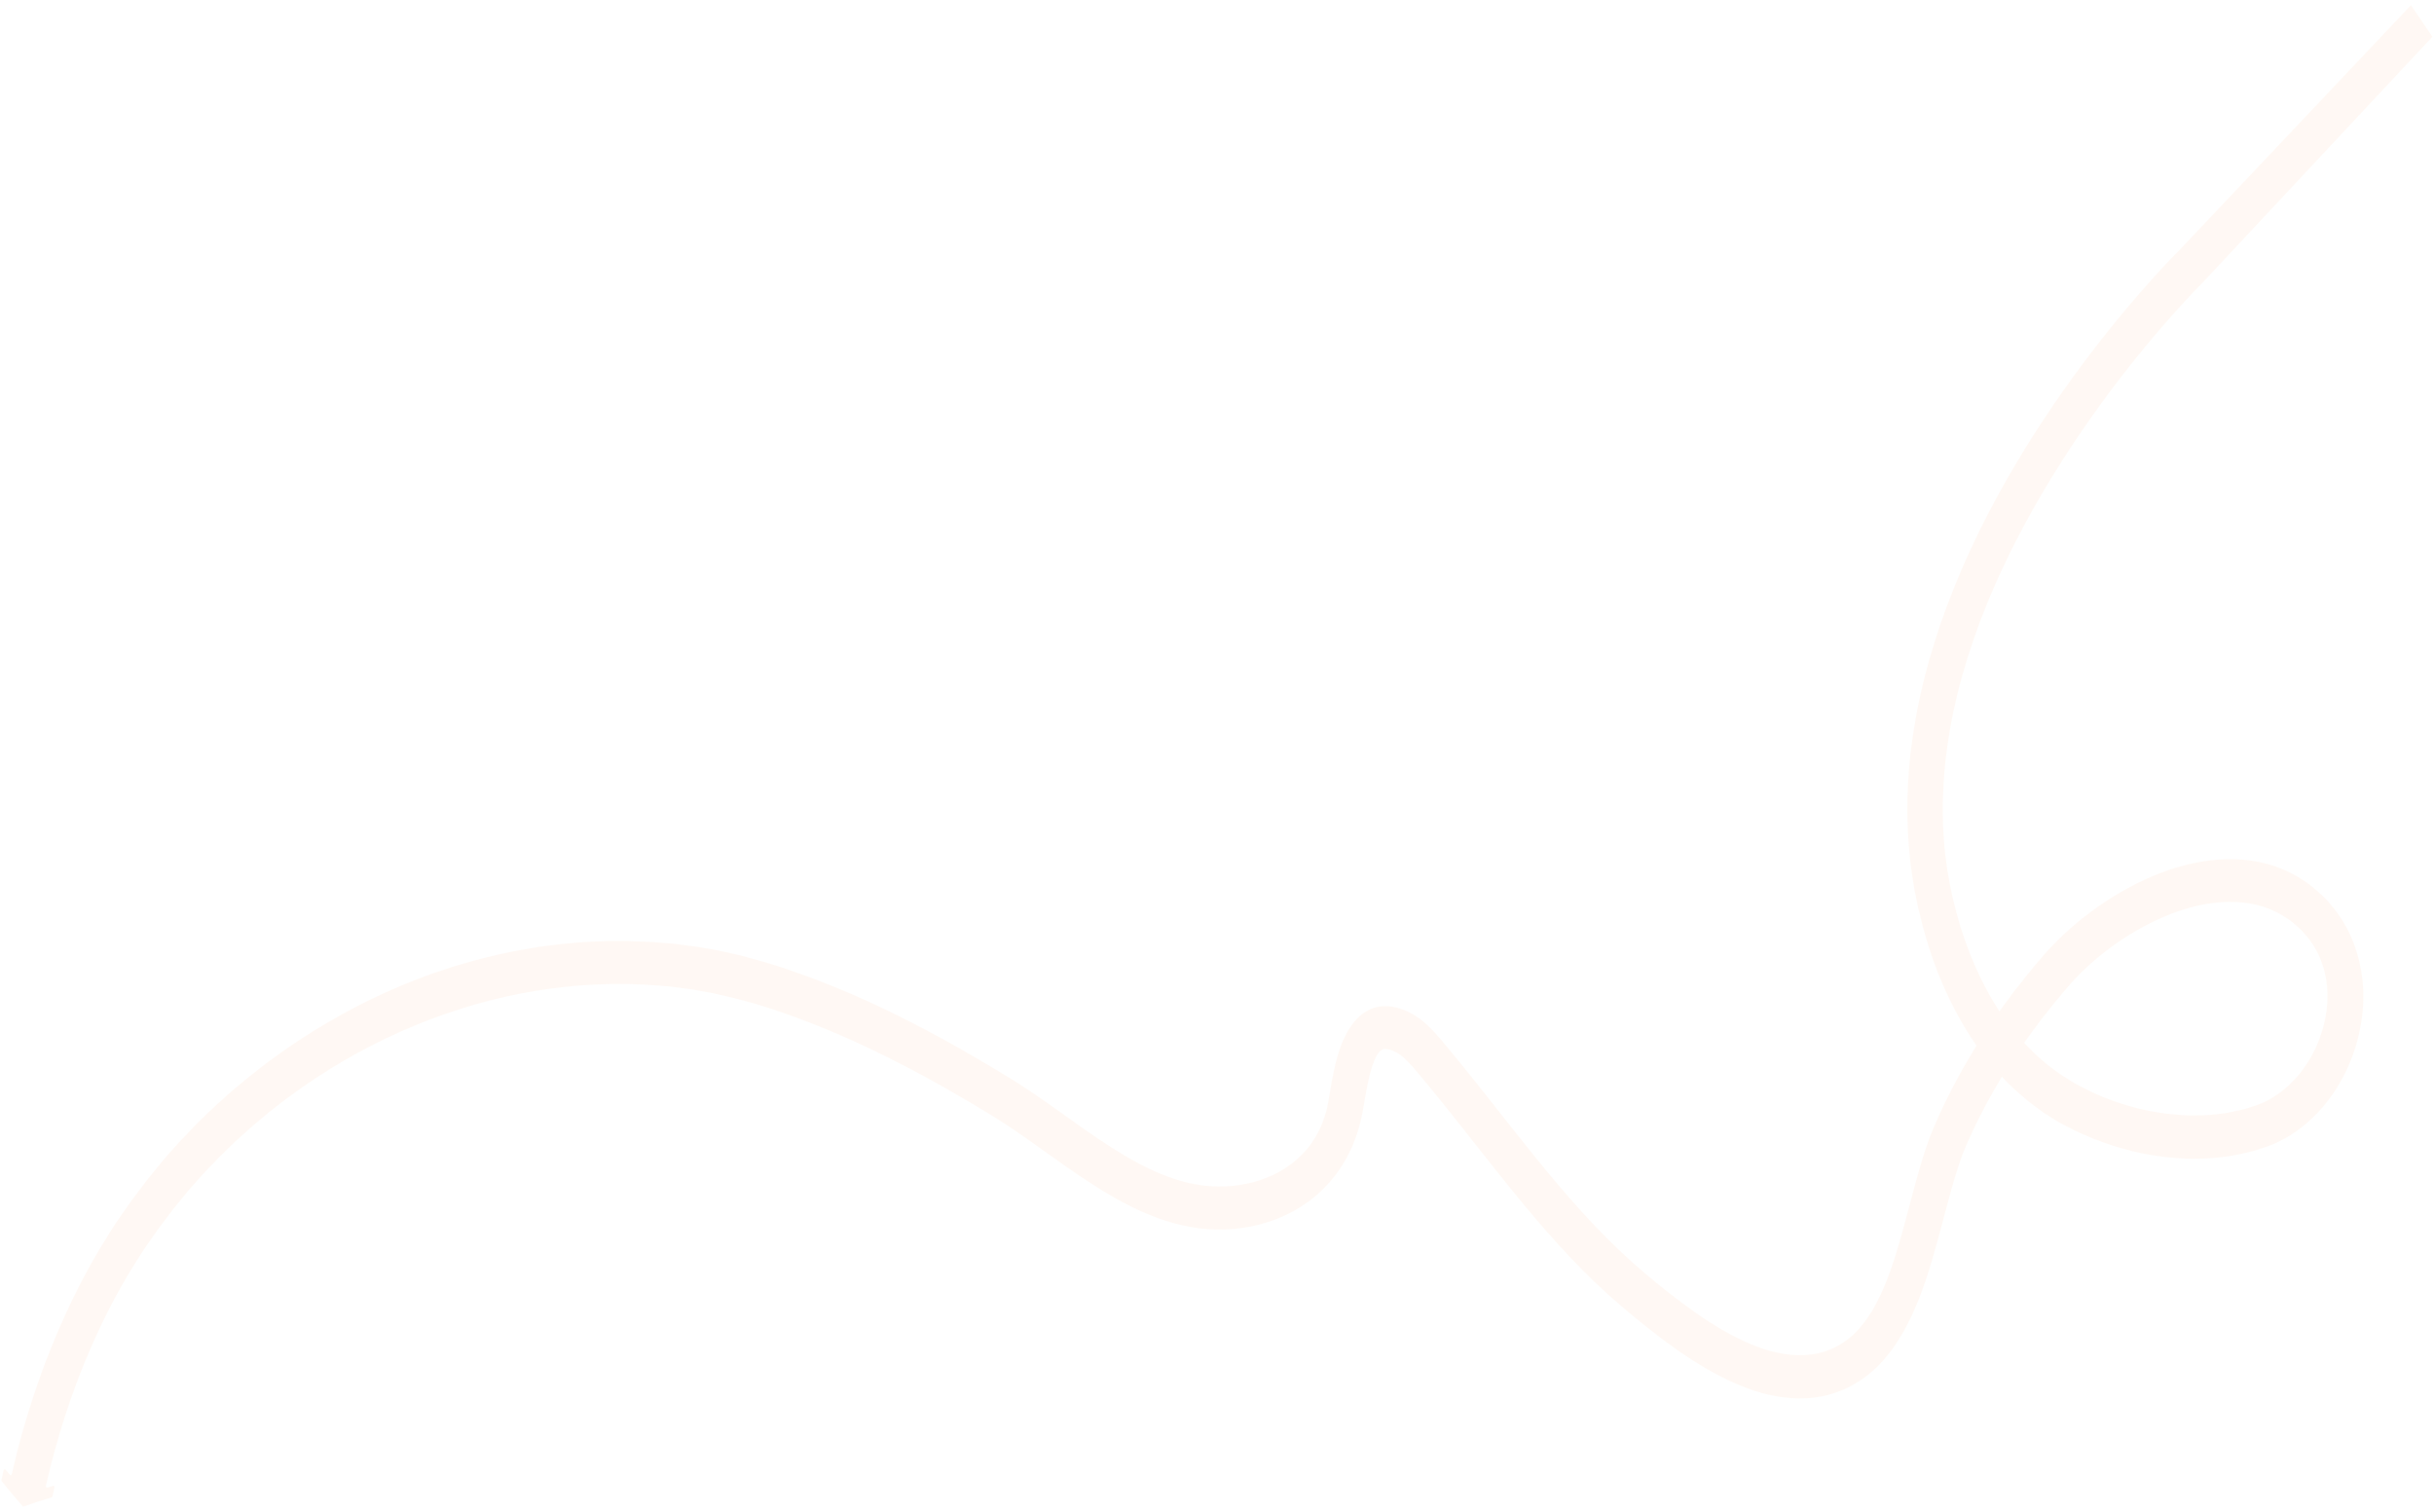 <?xml version="1.0" encoding="UTF-8"?> <svg xmlns="http://www.w3.org/2000/svg" width="2010" height="1249" viewBox="0 0 2010 1249" fill="none"><g opacity="0.05"><path d="M18.628 1243.8C12.813 1237.08 7.077 1230.26 1.42 1223.25C1.185 1222.96 1.106 1222.49 1.185 1222.11L2.999 1214.18C3.236 1213.32 4.101 1212.95 4.651 1213.61L8.108 1217.87C8.658 1218.54 9.523 1218.25 9.76 1217.31C10.312 1214.95 10.864 1212.58 11.416 1210.32L12.284 1206.82L12.678 1205.03L12.915 1204.17L12.994 1203.7L12.994 1203.61L13.23 1202.57L13.704 1200.58L14.729 1196.71C15.438 1194.16 16.069 1191.51 16.778 1188.96C18.276 1183.86 19.616 1178.66 21.193 1173.56L23.479 1165.91L25.922 1158.26C32.384 1137.94 39.79 1118.1 48.139 1098.74C56.409 1079.38 65.701 1060.58 75.858 1042.45C80.976 1033.39 86.329 1024.61 91.84 1015.92C97.351 1007.23 103.333 999.02 109.158 990.713C112.149 986.654 115.218 982.69 118.288 978.631C119.862 976.649 121.279 974.572 122.932 972.59L127.733 966.738L132.534 960.887L134.895 957.961L137.335 955.13L147.251 943.995C148.038 943.051 148.903 942.107 149.769 941.258L152.366 938.617L157.481 933.238C159.212 931.446 160.865 929.653 162.596 927.86L167.869 922.766L173.141 917.672C174.872 915.974 176.682 914.276 178.492 912.672L189.35 902.863C191.16 901.165 193.049 899.656 194.858 898.147L200.445 893.526L206.031 888.905C207.92 887.397 209.808 885.983 211.696 884.474L217.361 880.042L220.194 877.874C221.138 877.12 222.082 876.365 223.105 875.705L234.749 867.316C265.983 845.542 298.945 827.365 333.005 813.255C335.129 812.408 337.253 811.467 339.377 810.621L345.827 808.176L352.277 805.732C354.401 804.885 356.603 804.134 358.727 803.382L371.784 799.06C373.986 798.308 376.11 797.745 378.312 797.088L384.919 795.117L391.526 793.24C393.728 792.677 395.93 792.115 398.132 791.552C402.537 790.427 406.941 789.301 411.425 788.271L424.795 785.463L428.098 784.808L431.48 784.248L438.165 783.127L444.85 782.007L446.502 781.726L448.153 781.541L451.535 781.075L464.983 779.402C474.027 778.664 482.992 777.737 492.036 777.473L498.799 777.203C499.9 777.206 501.079 777.114 502.18 777.116L505.562 777.123L519.088 777.151C523.57 777.255 528.131 777.548 532.613 777.652C534.893 777.752 537.095 777.756 539.376 777.95L546.138 778.531L552.901 779.113L556.282 779.404L559.663 779.789L573.187 781.519C574.288 781.616 575.468 781.807 576.569 781.999L579.95 782.573L586.712 783.722C588.913 784.105 591.194 784.488 593.395 784.965L600.078 786.397L606.761 787.923C608.963 788.401 611.243 788.878 613.445 789.545L626.732 793.165C628.933 793.737 631.135 794.498 633.258 795.07L639.783 797.069C641.984 797.735 644.107 798.496 646.309 799.162L652.755 801.35C687.269 813.146 720.916 827.965 753.696 844.862C770.126 853.31 786.319 862.136 802.276 871.435C810.294 876.084 818.233 880.828 826.173 885.572L832.068 889.176L835.055 890.979L838.042 892.876C840.085 894.11 842.051 895.437 844.094 896.765C846.059 898.092 848.024 899.326 850.068 900.654C865.788 911.181 880.801 922.273 895.813 932.799C910.826 943.23 925.76 953.094 941.01 961.162C956.261 969.135 971.827 975.313 987.631 978.088C995.494 979.522 1003.36 980.012 1011.3 979.745C1019.24 979.478 1027.11 978.265 1034.74 976.295C1049.99 972.262 1064.39 964.634 1075.41 953.218C1078.16 950.387 1080.76 947.367 1083.04 944.063C1085.33 940.759 1087.37 937.266 1089.26 933.582C1091.07 929.899 1092.57 926.026 1093.91 921.963L1094.86 918.94C1095.17 917.901 1095.41 916.861 1095.64 915.822L1096.04 914.216L1096.35 912.609L1096.67 911.002C1096.75 910.435 1096.91 909.963 1096.99 909.301C1097.85 904.387 1098.72 899.094 1099.67 893.708C1100.7 888.321 1101.8 882.745 1103.22 876.981C1104.72 871.217 1106.45 865.36 1109.05 859.409C1109.76 857.898 1110.39 856.386 1111.18 854.875C1111.57 854.119 1111.97 853.364 1112.36 852.609L1113.7 850.342C1115.59 847.321 1117.63 844.395 1120.39 841.47C1121.73 840.054 1123.22 838.734 1124.79 837.508C1126.37 836.377 1127.94 835.245 1129.67 834.398C1130.54 834.022 1131.32 833.456 1132.19 833.174C1133.05 832.798 1133.92 832.516 1134.78 832.234C1135.65 831.953 1136.59 831.766 1137.46 831.578C1138.4 831.391 1139.27 831.109 1140.21 831.111C1147.68 830.276 1153.97 831.897 1159.48 834.083C1160.18 834.368 1160.89 834.653 1161.52 834.938L1163.49 835.887C1164.74 836.457 1166.16 837.216 1167.49 837.975C1170.17 839.588 1172.6 841.295 1174.88 843.191C1179.52 846.982 1183.37 851.055 1186.91 855.034C1188.63 857.023 1190.28 859.012 1191.93 860.906L1196.65 866.588C1199.79 870.376 1202.93 874.165 1206 877.953L1215.27 889.412L1224.46 900.965C1236.64 916.306 1248.66 931.741 1260.76 946.799C1284.96 977.008 1309.63 1006.18 1336.35 1031.67L1346.49 1041.05C1348.14 1042.66 1349.95 1044.08 1351.6 1045.6L1356.79 1050.05L1359.38 1052.32L1362.05 1054.5L1367.4 1058.96C1370.93 1061.9 1374.55 1064.74 1378.16 1067.59C1392.55 1078.87 1407.09 1089.39 1422.1 1098.12C1437.12 1106.75 1452.52 1113.78 1468.01 1117.12C1483.42 1120.37 1498.76 1119.93 1512.45 1113.91C1519.29 1110.99 1525.5 1106.84 1531.17 1101.47C1536.84 1096.09 1541.79 1089.39 1546.28 1081.93C1550.77 1074.47 1554.63 1066.06 1558.09 1057.28C1561.56 1048.49 1564.63 1039.14 1567.47 1029.5C1573.23 1010.32 1578.04 990.196 1583.87 969.599C1586.79 959.3 1589.94 948.906 1593.88 938.515L1595.37 934.642C1595.93 933.32 1596.48 931.997 1597.03 930.769C1598.13 928.125 1599.23 925.763 1600.26 923.307C1602.38 918.49 1604.75 913.673 1606.95 908.951C1625.54 871.079 1648.37 836.808 1673.47 805.756C1675.05 803.774 1676.62 801.887 1678.2 799.999C1679.77 798.112 1681.34 796.13 1683 794.242L1687.88 788.58C1689.61 786.693 1691.34 784.711 1693.07 782.824C1700.15 775.275 1707.55 768.39 1715.18 761.977C1730.52 749.246 1746.89 738.502 1764.04 729.84C1781.19 721.178 1799.28 714.693 1818.23 711.518C1827.67 709.931 1837.34 709.195 1847.09 709.593C1856.84 709.992 1866.67 711.619 1876.42 714.665C1886.09 717.711 1895.6 722.363 1904.41 728.527L1907.63 730.897L1909.28 732.13C1909.83 732.509 1910.3 732.983 1910.85 733.457L1913.92 736.11C1914.94 737.058 1916.04 737.816 1916.98 738.858L1919.97 741.795L1921.46 743.311C1921.93 743.785 1922.48 744.259 1922.88 744.827L1925.63 748.141L1927.04 749.752C1927.51 750.32 1927.98 750.888 1928.38 751.456C1935.45 760.642 1941.34 771.526 1945.26 783.352C1949.26 795.178 1951.38 807.946 1951.61 820.52C1951.83 833.095 1950.17 845.571 1947.25 857.288C1944.26 869.005 1939.93 880.151 1934.41 890.35C1923.47 910.748 1908.04 927.45 1889.87 938.379L1886.49 940.357C1885.31 941.016 1884.13 941.581 1882.95 942.146L1879.41 943.935L1875.79 945.44L1872.17 946.85L1868.71 947.978L1861.79 950.232C1852.51 952.671 1843.15 954.731 1833.79 955.657C1824.43 956.866 1815.07 956.941 1805.72 956.827C1796.36 956.335 1787.08 955.653 1777.88 954.027C1775.6 953.644 1773.24 953.356 1770.96 952.878L1764.12 951.351L1760.66 950.588L1757.28 949.635L1750.52 947.824C1748.24 947.158 1746.04 946.397 1743.76 945.731C1741.56 944.97 1739.28 944.398 1737.07 943.448C1732.67 941.737 1728.19 940.215 1723.79 938.22C1721.59 937.27 1719.39 936.32 1717.18 935.37L1710.74 932.236L1707.52 930.623L1704.29 928.914L1697.93 925.403L1691.64 921.419L1688.49 919.427L1686.92 918.383L1685.43 917.246L1679.38 912.79L1676.31 910.514L1673.4 908.05C1657.68 895.254 1643.46 879.72 1631.36 862.299C1619.34 844.783 1609.29 825.476 1601.13 805.321L1600.34 803.429L1599.63 801.537L1598.22 797.658C1597.28 795.103 1596.34 792.548 1595.4 789.994L1592.89 782.141C1592.02 779.492 1591.16 776.938 1590.45 774.29C1588.96 768.992 1587.39 763.789 1586.14 758.398L1584.18 750.357C1583.55 747.709 1583 744.966 1582.45 742.223C1581.28 736.832 1580.42 731.252 1579.48 725.767L1579.16 723.686L1578.85 721.605L1578.3 717.444L1577.76 713.284C1577.6 711.865 1577.36 710.541 1577.29 709.123C1576.82 703.544 1576.11 697.964 1575.88 692.386C1575.73 689.549 1575.49 686.807 1575.42 683.971L1575.19 675.556C1575.19 674.138 1575.11 672.72 1575.11 671.396L1575.11 667.236L1575.2 658.822L1575.52 650.503L1575.68 646.344L1576 642.185L1576.55 633.866L1577.34 625.548L1577.74 621.389C1577.9 619.971 1578.06 618.648 1578.29 617.325L1579.4 609.102C1581.06 598.234 1582.88 587.365 1585.24 576.687C1586.35 571.3 1587.69 566.103 1588.95 560.812C1589.58 558.166 1590.29 555.615 1591 552.969C1591.71 550.323 1592.34 547.677 1593.13 545.126C1599.04 524.34 1605.97 504.122 1614.01 484.569L1617 477.201L1620.07 469.928L1621.65 466.339L1623.22 462.749L1626.45 455.571C1630.86 446.126 1635.35 436.681 1640.08 427.521C1658.98 390.689 1680.39 356.037 1703.45 323.185C1726.6 290.333 1751.23 259.375 1777.52 230.123C1780.82 226.442 1784.13 222.857 1787.43 219.271L1791.37 215.119L1791.52 214.931L1791.84 214.648L1792.39 214.082L1793.57 212.855L1795.85 210.496C1797.43 208.892 1798.92 207.288 1800.57 205.684C1800.73 205.496 1990.99 4.248 1990.99 4.248C1990.99 4.248 1990.84 4.06 1990.99 4.249L2008.67 30.38C2008.67 30.38 1819.51 232.763 1819.35 232.952C1817.93 234.367 1816.44 235.876 1815.02 237.386L1812.82 239.651L1811.72 240.783L1811.16 241.349L1797.55 256.163C1772.21 284.284 1748.28 314.392 1726.01 346.017C1703.73 377.642 1683.18 410.972 1665.15 446.009C1660.58 454.792 1656.41 463.67 1652.16 472.642L1649.08 479.443L1647.59 482.843L1646.09 486.244L1643.18 493.044L1640.34 499.94C1632.86 518.36 1626.4 537.16 1620.88 556.34C1620.17 558.703 1619.54 561.159 1618.91 563.522C1618.28 565.978 1617.57 568.34 1617.02 570.797C1615.83 575.616 1614.65 580.53 1613.62 585.444C1611.42 595.178 1609.84 605.101 1608.26 614.93L1607.31 622.396C1607.15 623.625 1606.99 624.854 1606.83 626.083L1606.44 629.769L1605.72 637.236L1605.17 644.704L1604.93 648.39L1604.77 652.172L1604.45 659.64L1604.37 667.108L1604.36 670.796C1604.36 672.025 1604.44 673.254 1604.44 674.483L1604.59 681.952C1604.67 684.41 1604.9 686.869 1604.98 689.422C1605.21 694.338 1605.76 699.255 1606.23 704.267C1606.31 705.496 1606.46 706.726 1606.7 707.955L1607.17 711.643L1607.64 715.331L1607.87 717.128L1608.18 718.925C1609.05 723.749 1609.75 728.666 1610.85 733.396C1611.32 735.76 1611.79 738.219 1612.34 740.584L1614.14 747.773C1615.24 752.597 1616.65 757.232 1617.98 761.962C1618.61 764.327 1619.4 766.598 1620.18 768.963L1622.46 775.869C1623.24 778.14 1624.11 780.41 1624.97 782.681L1626.22 786.087L1626.85 787.791C1627.09 788.358 1627.32 788.926 1627.56 789.494C1634.7 807.283 1643.5 824.129 1653.87 839.183C1664.24 854.237 1676.34 867.309 1689.7 878.304L1692.22 880.389C1693.08 881.053 1693.95 881.622 1694.81 882.285L1700 886.078L1701.25 887.026L1702.59 887.879L1705.26 889.587L1710.61 893.001L1716.19 896.133L1719.02 897.651C1719.96 898.126 1720.91 898.601 1721.85 899.076L1727.59 901.924C1729.47 902.779 1731.44 903.634 1733.41 904.489C1737.26 906.293 1741.27 907.625 1745.2 909.146C1747.16 909.906 1749.21 910.478 1751.17 911.144C1753.14 911.81 1755.18 912.476 1757.15 913.047L1763.2 914.667L1766.27 915.524L1769.33 916.192L1775.47 917.529C1777.51 917.912 1779.56 918.199 1781.6 918.582C1789.78 920.017 1798.03 920.601 1806.29 921.091C1814.47 921.203 1822.73 921.126 1830.83 920.103C1839.01 919.364 1846.95 917.49 1854.81 915.521L1860.64 913.642L1863.55 912.703C1864.49 912.326 1865.28 911.95 1866.22 911.668L1868.82 910.634L1871.41 909.316C1872.28 908.845 1873.14 908.468 1874.01 907.997L1876.53 906.49C1889.82 898.482 1901.39 886.027 1909.5 870.917C1917.61 855.808 1922.26 838.232 1922.04 821.12C1921.89 812.611 1920.48 804.288 1917.89 796.53C1915.3 788.773 1911.53 781.674 1906.66 775.33C1906.42 774.951 1906.03 774.572 1905.71 774.193L1904.77 773.057L1902.88 770.784C1902.57 770.405 1902.26 770.026 1901.86 769.647L1900.84 768.605L1898.72 766.521C1898.01 765.763 1897.23 765.194 1896.52 764.531L1894.24 762.541L1893.14 761.593L1891.96 760.74L1889.6 759.033C1883.24 754.576 1876.32 751.158 1869.01 748.779C1854.38 744.116 1838.42 743.799 1822.53 746.413C1814.59 747.72 1806.65 749.783 1798.78 752.509C1790.91 755.234 1783.21 758.527 1775.57 762.387C1760.39 770.013 1745.68 779.625 1732.15 790.942C1725.38 796.6 1718.85 802.637 1712.87 809.148C1711.37 810.752 1709.88 812.451 1708.38 814.055L1703.82 819.434C1702.24 821.227 1700.75 823.02 1699.25 824.908C1697.76 826.701 1696.18 828.494 1694.77 830.382C1671 859.829 1649.59 891.928 1632.5 926.873C1630.37 931.312 1628.24 935.656 1626.28 940.096C1625.25 942.268 1624.23 944.629 1623.36 946.613L1622.02 949.825L1620.76 953.131C1617.45 961.917 1614.54 971.364 1611.78 981.096C1606.26 1000.56 1601.37 1020.97 1595.22 1041.57C1592.15 1051.87 1588.76 1062.16 1584.74 1072.46C1580.72 1082.66 1576 1092.86 1570.25 1102.59C1564.5 1112.22 1557.66 1121.47 1549.55 1129.3C1541.45 1137.04 1532.16 1143.26 1522.41 1147.49C1517.61 1149.66 1512.58 1151.16 1507.54 1152.47C1506.28 1152.75 1505.03 1152.94 1503.77 1153.22C1502.51 1153.41 1501.25 1153.69 1499.99 1153.87L1496.22 1154.34L1494.33 1154.52L1492.44 1154.61C1482.38 1155.25 1472.39 1154.29 1462.88 1152.28C1453.28 1150.28 1444.09 1147.14 1435.12 1143.34C1426.24 1139.54 1417.59 1135.17 1409.26 1130.33C1392.6 1120.65 1376.96 1109.37 1361.94 1097.52C1358.17 1094.58 1354.48 1091.55 1350.78 1088.52L1345.28 1083.97L1342.53 1081.69L1339.78 1079.32L1334.28 1074.58C1332.47 1072.97 1330.59 1071.46 1328.78 1069.75L1318.01 1059.8C1289.64 1032.7 1264.11 1002.4 1239.59 971.714C1227.33 956.373 1215.23 940.937 1203.14 925.69L1194.1 914.326L1184.83 902.867C1181.76 899.079 1178.7 895.386 1175.64 891.692L1171 886.104C1169.51 884.305 1168.01 882.506 1166.52 880.895C1163.61 877.58 1160.86 874.738 1158.19 872.558C1156.85 871.421 1155.52 870.473 1154.26 869.714C1153.63 869.334 1153 868.955 1152.22 868.669L1151.12 868.1C1150.72 867.91 1150.41 867.72 1150.02 867.625C1147.19 866.484 1144.67 866.101 1143.33 866.287C1143.18 866.287 1142.94 866.381 1142.78 866.381C1142.62 866.475 1142.39 866.38 1142.23 866.474C1141.92 866.663 1141.52 866.662 1141.21 866.945C1140.89 867.039 1140.58 867.322 1140.26 867.51C1140.11 867.604 1139.95 867.793 1139.87 867.887C1139.71 867.982 1139.56 868.17 1139.4 868.359C1139.24 868.548 1139.08 868.642 1138.93 868.831C1138.77 869.02 1138.61 869.303 1138.38 869.491C1138.22 869.68 1137.98 870.058 1137.83 870.247C1137.67 870.53 1137.43 870.718 1137.27 871.096L1136.72 872.041C1136.57 872.324 1136.33 872.796 1136.17 873.08C1135.78 873.74 1135.46 874.591 1135.07 875.441C1133.65 878.841 1132.31 882.904 1131.21 887.25C1130.1 891.597 1129.16 896.322 1128.21 901.236C1127.34 906.15 1126.47 911.16 1125.53 916.641C1125.45 917.303 1125.29 918.058 1125.13 918.814L1124.66 921.082L1124.18 923.35C1124.03 924.106 1123.79 924.862 1123.63 925.618C1123.24 927.13 1122.92 928.642 1122.53 930.059L1121.19 934.5C1119.3 940.358 1117.09 946.026 1114.41 951.503C1111.74 956.887 1108.74 962.08 1105.36 966.895C1102.05 971.709 1098.28 976.05 1094.42 980.107C1092.45 982.183 1090.49 983.975 1088.44 985.862C1086.39 987.654 1084.27 989.446 1082.14 991.049C1077.9 994.254 1073.41 997.176 1068.93 999.719C1064.36 1002.26 1059.8 1004.43 1055.08 1006.31C1050.44 1008.19 1045.64 1009.69 1040.92 1011.01C1031.41 1013.54 1021.73 1014.94 1012.14 1015.29C1002.47 1015.65 992.717 1014.97 983.203 1013.25C973.689 1011.53 964.333 1008.95 955.37 1005.63C946.329 1002.3 937.603 998.309 929.113 993.848C912.134 984.925 896.256 974.398 880.851 963.683C865.445 952.967 850.511 941.875 835.577 931.822C833.691 930.589 831.804 929.356 829.996 928.123C828.11 926.89 826.223 925.657 824.337 924.519L821.507 922.716L818.599 920.914L812.782 917.404C805 912.661 797.218 908.012 789.357 903.552C773.715 894.443 757.915 885.807 741.957 877.643C710.12 861.315 677.652 846.971 644.553 835.652L638.342 833.558C636.298 832.892 634.176 832.132 632.131 831.56L625.92 829.656C623.876 828.99 621.753 828.324 619.709 827.847L607.287 824.512C606.265 824.226 605.242 823.941 604.142 823.655L600.997 822.986L594.707 821.555L588.417 820.124C586.294 819.741 584.171 819.359 582.126 818.976L575.836 817.828L572.691 817.255C571.669 817.063 570.568 816.872 569.546 816.775L556.808 815.142L553.662 814.757L550.438 814.466L544.069 813.886C476.051 808.355 406.999 820.217 342.419 846.931C310.089 860.288 278.858 877.429 249.355 898.072L238.34 905.991L237.002 906.933L235.665 907.97L232.99 910.045L227.639 914.193L222.289 918.342L217.017 922.775L211.745 927.207C210.014 928.716 208.205 930.13 206.552 931.64L196.323 940.883C194.592 942.392 192.939 943.996 191.287 945.599L186.329 950.411L181.372 955.222C179.719 956.826 178.145 958.619 176.571 960.223L171.771 965.224L169.332 967.771C168.545 968.62 167.758 969.469 166.971 970.319L157.684 980.793L155.323 983.435L153.119 986.172L148.633 991.647L144.147 997.121C142.652 998.914 141.235 1000.9 139.818 1002.78C136.985 1006.56 134.072 1010.34 131.239 1014.11C125.807 1021.95 120.14 1029.59 115.023 1037.71C109.827 1045.74 104.867 1054.05 100.065 1062.45C81.09 1096.16 65.415 1132.81 53.2 1171.08L50.915 1178.26L48.786 1185.53C47.289 1190.35 46.027 1195.26 44.609 1200.08C43.899 1202.54 43.347 1205 42.638 1207.45L41.691 1211.14L41.218 1212.93L40.982 1214.07L40.981 1214.16L40.903 1214.54L40.666 1215.39L40.272 1217.09L39.483 1220.4C38.931 1222.57 38.379 1224.84 37.906 1227.01C37.748 1227.86 38.376 1228.62 39.084 1228.43L43.804 1227.02C44.511 1226.84 45.14 1227.59 44.982 1228.45L43.326 1235.72C43.247 1236.1 43.011 1236.38 42.617 1236.48C34.831 1238.82 27.201 1241.36 19.414 1244.09C19.257 1244.18 18.863 1244.08 18.628 1243.8Z" fill="#FF7316"></path></g></svg> 